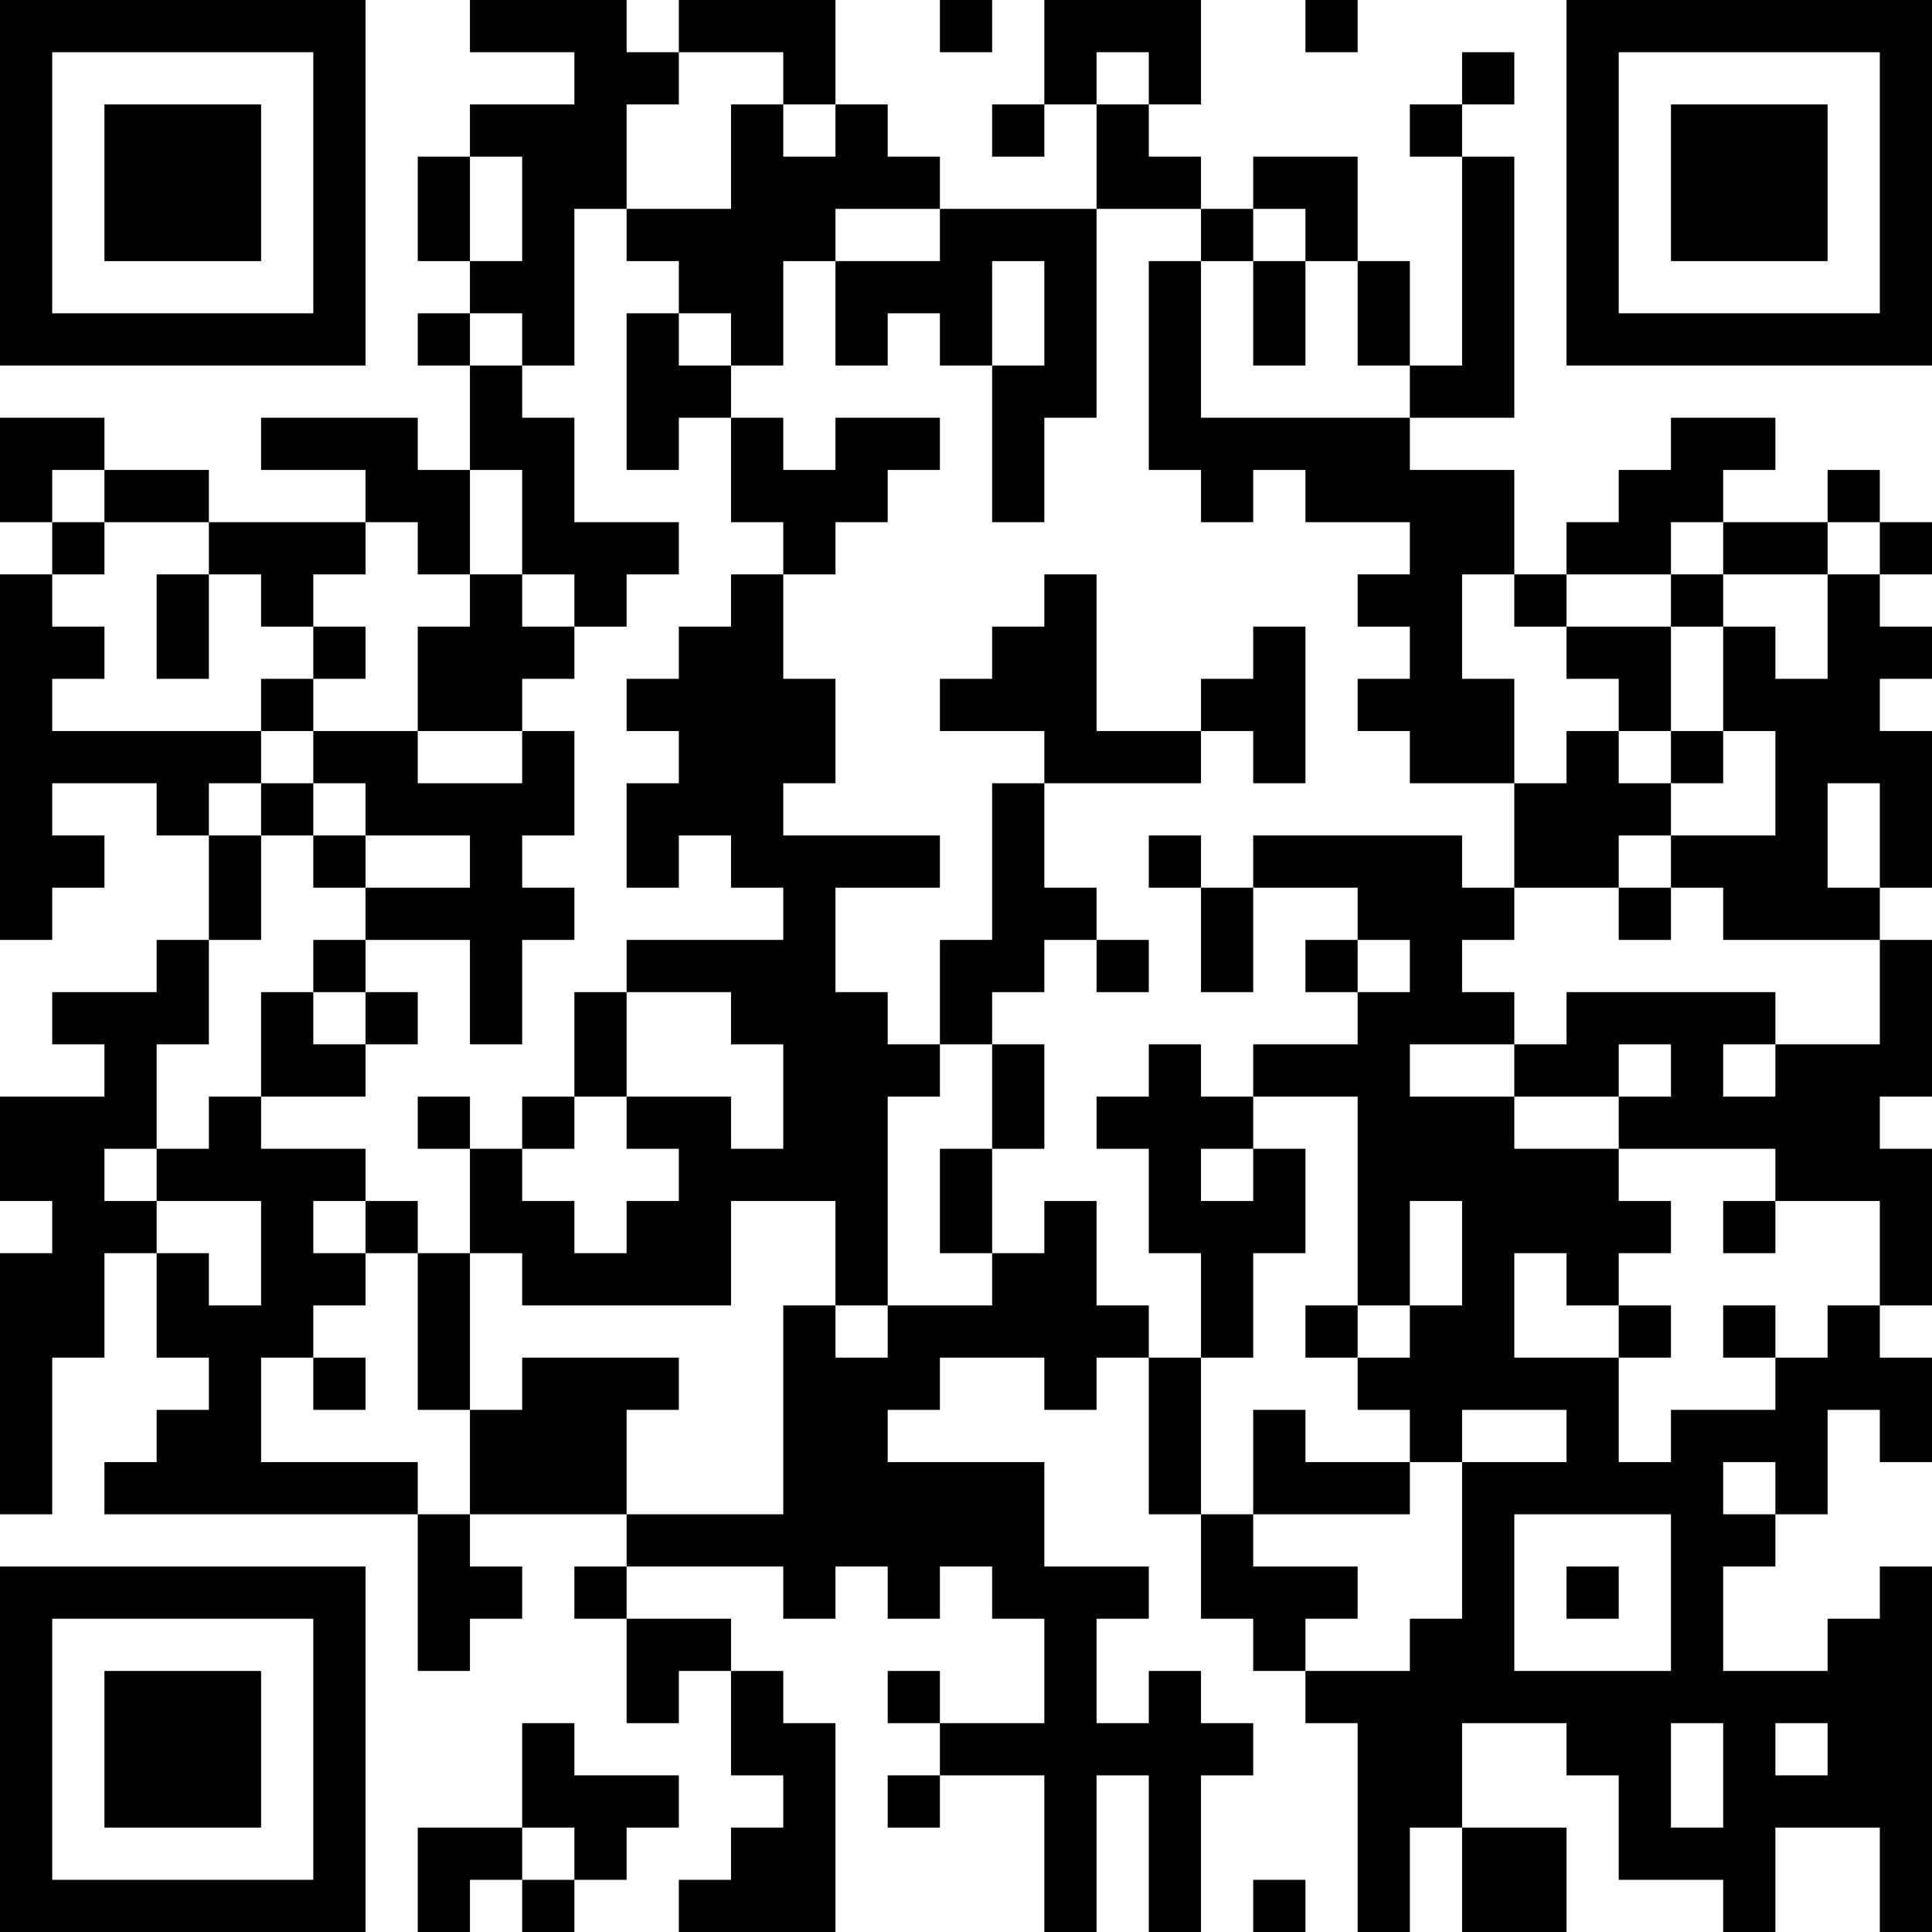 <?xml version="1.0" encoding="UTF-8"?>
<svg xmlns="http://www.w3.org/2000/svg" version="1.1" width="400" height="400" viewBox="0 0 400 400"><rect x="0" y="0" width="400" height="400" fill="#ffffff"/><g transform="scale(10.811)"><g transform="translate(0,0)"><path fill-rule="evenodd" d="M9 0L9 1L11 1L11 2L9 2L9 3L8 3L8 5L9 5L9 6L8 6L8 7L9 7L9 9L8 9L8 8L5 8L5 9L7 9L7 10L4 10L4 9L2 9L2 8L0 8L0 10L1 10L1 11L0 11L0 18L1 18L1 17L2 17L2 16L1 16L1 15L3 15L3 16L4 16L4 18L3 18L3 19L1 19L1 20L2 20L2 21L0 21L0 23L1 23L1 24L0 24L0 29L1 29L1 26L2 26L2 24L3 24L3 26L4 26L4 27L3 27L3 28L2 28L2 29L8 29L8 32L9 32L9 31L10 31L10 30L9 30L9 29L12 29L12 30L11 30L11 31L12 31L12 33L13 33L13 32L14 32L14 34L15 34L15 35L14 35L14 36L13 36L13 37L16 37L16 33L15 33L15 32L14 32L14 31L12 31L12 30L15 30L15 31L16 31L16 30L17 30L17 31L18 31L18 30L19 30L19 31L20 31L20 33L18 33L18 32L17 32L17 33L18 33L18 34L17 34L17 35L18 35L18 34L20 34L20 37L21 37L21 34L22 34L22 37L23 37L23 34L24 34L24 33L23 33L23 32L22 32L22 33L21 33L21 31L22 31L22 30L20 30L20 28L17 28L17 27L18 27L18 26L20 26L20 27L21 27L21 26L22 26L22 29L23 29L23 31L24 31L24 32L25 32L25 33L26 33L26 37L27 37L27 35L28 35L28 37L30 37L30 35L28 35L28 33L30 33L30 34L31 34L31 36L33 36L33 37L34 37L34 35L36 35L36 37L37 37L37 30L36 30L36 31L35 31L35 32L33 32L33 30L34 30L34 29L35 29L35 27L36 27L36 28L37 28L37 26L36 26L36 25L37 25L37 22L36 22L36 21L37 21L37 18L36 18L36 17L37 17L37 14L36 14L36 13L37 13L37 12L36 12L36 11L37 11L37 10L36 10L36 9L35 9L35 10L33 10L33 9L34 9L34 8L32 8L32 9L31 9L31 10L30 10L30 11L29 11L29 9L27 9L27 8L29 8L29 3L28 3L28 2L29 2L29 1L28 1L28 2L27 2L27 3L28 3L28 7L27 7L27 5L26 5L26 3L24 3L24 4L23 4L23 3L22 3L22 2L23 2L23 0L20 0L20 2L19 2L19 3L20 3L20 2L21 2L21 4L18 4L18 3L17 3L17 2L16 2L16 0L13 0L13 1L12 1L12 0ZM18 0L18 1L19 1L19 0ZM25 0L25 1L26 1L26 0ZM13 1L13 2L12 2L12 4L11 4L11 7L10 7L10 6L9 6L9 7L10 7L10 8L11 8L11 10L13 10L13 11L12 11L12 12L11 12L11 11L10 11L10 9L9 9L9 11L8 11L8 10L7 10L7 11L6 11L6 12L5 12L5 11L4 11L4 10L2 10L2 9L1 9L1 10L2 10L2 11L1 11L1 12L2 12L2 13L1 13L1 14L5 14L5 15L4 15L4 16L5 16L5 18L4 18L4 20L3 20L3 22L2 22L2 23L3 23L3 24L4 24L4 25L5 25L5 23L3 23L3 22L4 22L4 21L5 21L5 22L7 22L7 23L6 23L6 24L7 24L7 25L6 25L6 26L5 26L5 28L8 28L8 29L9 29L9 27L10 27L10 26L13 26L13 27L12 27L12 29L15 29L15 25L16 25L16 26L17 26L17 25L19 25L19 24L20 24L20 23L21 23L21 25L22 25L22 26L23 26L23 29L24 29L24 30L26 30L26 31L25 31L25 32L27 32L27 31L28 31L28 28L30 28L30 27L28 27L28 28L27 28L27 27L26 27L26 26L27 26L27 25L28 25L28 23L27 23L27 25L26 25L26 21L24 21L24 20L26 20L26 19L27 19L27 18L26 18L26 17L24 17L24 16L28 16L28 17L29 17L29 18L28 18L28 19L29 19L29 20L27 20L27 21L29 21L29 22L31 22L31 23L32 23L32 24L31 24L31 25L30 25L30 24L29 24L29 26L31 26L31 28L32 28L32 27L34 27L34 26L35 26L35 25L36 25L36 23L34 23L34 22L31 22L31 21L32 21L32 20L31 20L31 21L29 21L29 20L30 20L30 19L34 19L34 20L33 20L33 21L34 21L34 20L36 20L36 18L33 18L33 17L32 17L32 16L34 16L34 14L33 14L33 12L34 12L34 13L35 13L35 11L36 11L36 10L35 10L35 11L33 11L33 10L32 10L32 11L30 11L30 12L29 12L29 11L28 11L28 13L29 13L29 15L27 15L27 14L26 14L26 13L27 13L27 12L26 12L26 11L27 11L27 10L25 10L25 9L24 9L24 10L23 10L23 9L22 9L22 5L23 5L23 8L27 8L27 7L26 7L26 5L25 5L25 4L24 4L24 5L23 5L23 4L21 4L21 8L20 8L20 10L19 10L19 7L20 7L20 5L19 5L19 7L18 7L18 6L17 6L17 7L16 7L16 5L18 5L18 4L16 4L16 5L15 5L15 7L14 7L14 6L13 6L13 5L12 5L12 4L14 4L14 2L15 2L15 3L16 3L16 2L15 2L15 1ZM21 1L21 2L22 2L22 1ZM9 3L9 5L10 5L10 3ZM24 5L24 7L25 7L25 5ZM12 6L12 9L13 9L13 8L14 8L14 10L15 10L15 11L14 11L14 12L13 12L13 13L12 13L12 14L13 14L13 15L12 15L12 17L13 17L13 16L14 16L14 17L15 17L15 18L12 18L12 19L11 19L11 21L10 21L10 22L9 22L9 21L8 21L8 22L9 22L9 24L8 24L8 23L7 23L7 24L8 24L8 27L9 27L9 24L10 24L10 25L14 25L14 23L16 23L16 25L17 25L17 21L18 21L18 20L19 20L19 22L18 22L18 24L19 24L19 22L20 22L20 20L19 20L19 19L20 19L20 18L21 18L21 19L22 19L22 18L21 18L21 17L20 17L20 15L23 15L23 14L24 14L24 15L25 15L25 12L24 12L24 13L23 13L23 14L21 14L21 11L20 11L20 12L19 12L19 13L18 13L18 14L20 14L20 15L19 15L19 18L18 18L18 20L17 20L17 19L16 19L16 17L18 17L18 16L15 16L15 15L16 15L16 13L15 13L15 11L16 11L16 10L17 10L17 9L18 9L18 8L16 8L16 9L15 9L15 8L14 8L14 7L13 7L13 6ZM3 11L3 13L4 13L4 11ZM9 11L9 12L8 12L8 14L6 14L6 13L7 13L7 12L6 12L6 13L5 13L5 14L6 14L6 15L5 15L5 16L6 16L6 17L7 17L7 18L6 18L6 19L5 19L5 21L7 21L7 20L8 20L8 19L7 19L7 18L9 18L9 20L10 20L10 18L11 18L11 17L10 17L10 16L11 16L11 14L10 14L10 13L11 13L11 12L10 12L10 11ZM32 11L32 12L30 12L30 13L31 13L31 14L30 14L30 15L29 15L29 17L31 17L31 18L32 18L32 17L31 17L31 16L32 16L32 15L33 15L33 14L32 14L32 12L33 12L33 11ZM8 14L8 15L10 15L10 14ZM31 14L31 15L32 15L32 14ZM6 15L6 16L7 16L7 17L9 17L9 16L7 16L7 15ZM35 15L35 17L36 17L36 15ZM22 16L22 17L23 17L23 19L24 19L24 17L23 17L23 16ZM25 18L25 19L26 19L26 18ZM6 19L6 20L7 20L7 19ZM12 19L12 21L11 21L11 22L10 22L10 23L11 23L11 24L12 24L12 23L13 23L13 22L12 22L12 21L14 21L14 22L15 22L15 20L14 20L14 19ZM22 20L22 21L21 21L21 22L22 22L22 24L23 24L23 26L24 26L24 24L25 24L25 22L24 22L24 21L23 21L23 20ZM23 22L23 23L24 23L24 22ZM33 23L33 24L34 24L34 23ZM25 25L25 26L26 26L26 25ZM31 25L31 26L32 26L32 25ZM33 25L33 26L34 26L34 25ZM6 26L6 27L7 27L7 26ZM24 27L24 29L27 29L27 28L25 28L25 27ZM33 28L33 29L34 29L34 28ZM29 29L29 32L32 32L32 29ZM30 30L30 31L31 31L31 30ZM10 33L10 35L8 35L8 37L9 37L9 36L10 36L10 37L11 37L11 36L12 36L12 35L13 35L13 34L11 34L11 33ZM32 33L32 35L33 35L33 33ZM34 33L34 34L35 34L35 33ZM10 35L10 36L11 36L11 35ZM24 36L24 37L25 37L25 36ZM0 0L0 7L7 7L7 0ZM1 1L1 6L6 6L6 1ZM2 2L2 5L5 5L5 2ZM30 0L30 7L37 7L37 0ZM31 1L31 6L36 6L36 1ZM32 2L32 5L35 5L35 2ZM0 30L0 37L7 37L7 30ZM1 31L1 36L6 36L6 31ZM2 32L2 35L5 35L5 32Z" fill="#000000"/></g></g></svg>
